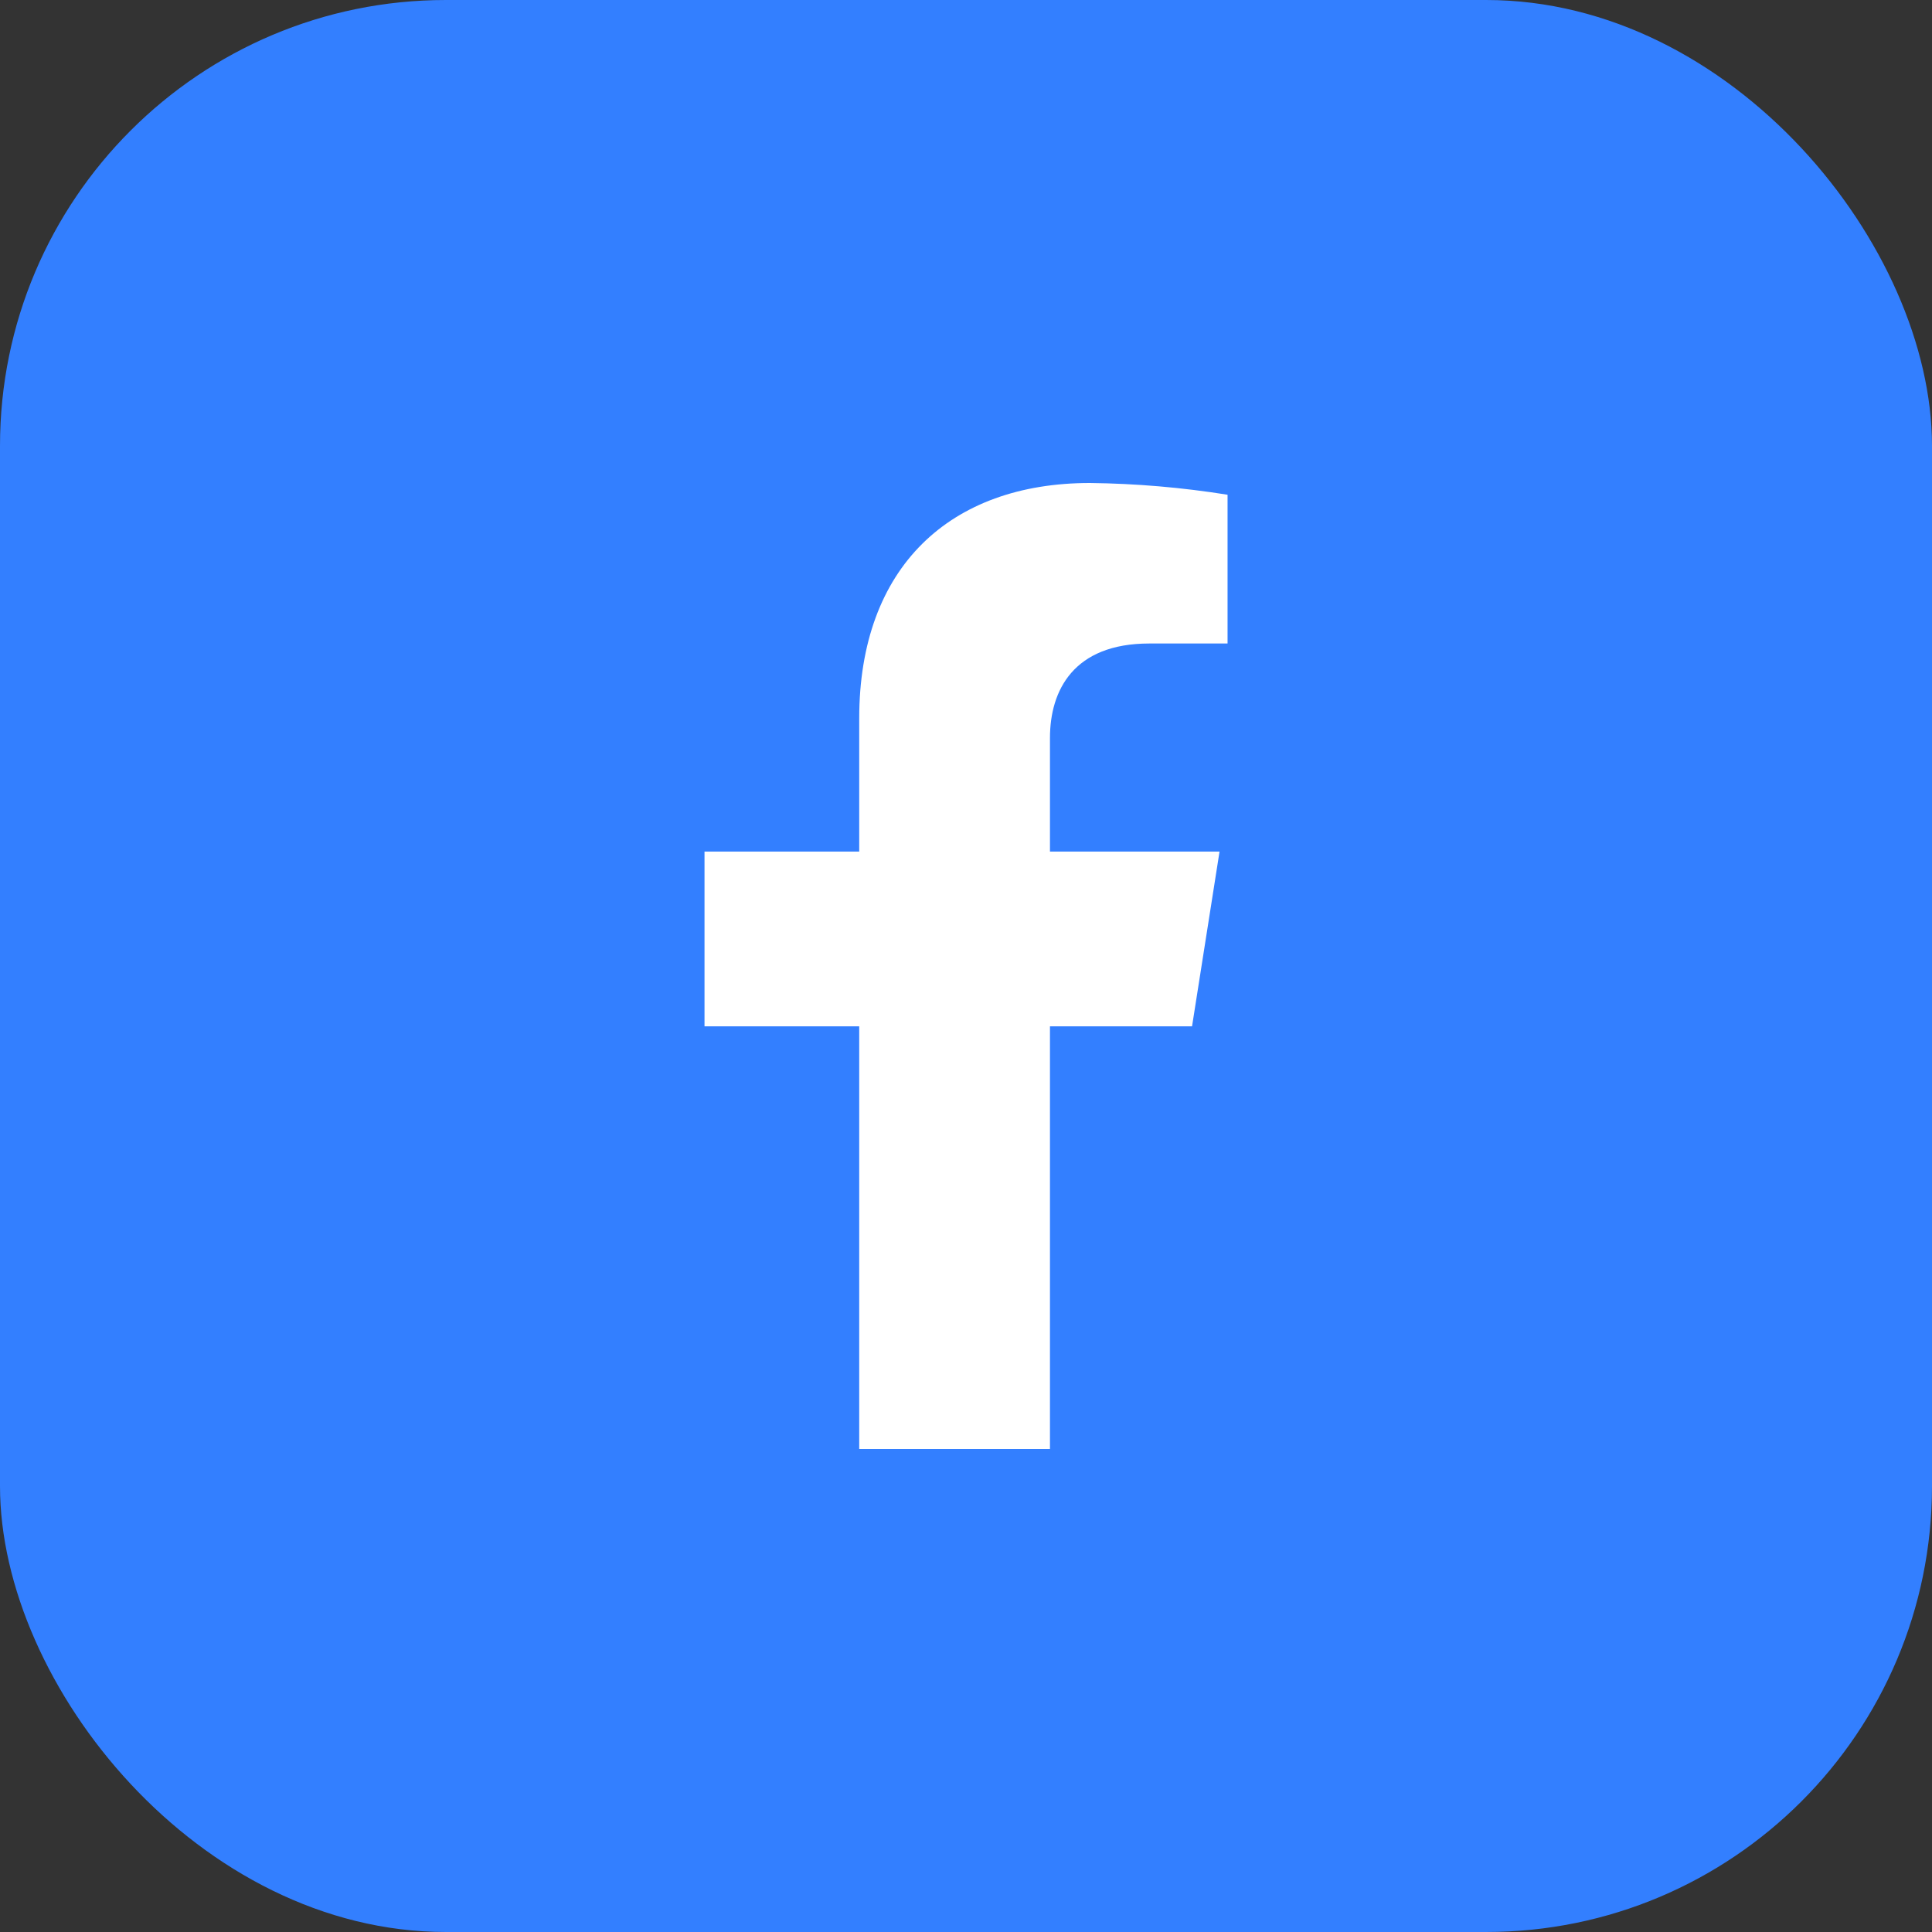 <svg width="26" height="26" viewBox="0 0 26 26" fill="none" xmlns="http://www.w3.org/2000/svg">
<rect x="0" y="0" width="26" height="26" fill="#333333" stroke="none"/>
<rect width="26" height="26" rx="6" fill="#337FFF"/>
<path d="M16.042 13.812L16.412 11.46H14.13V9.932C14.13 9.289 14.449 8.66 15.467 8.66H16.52V6.658C15.907 6.56 15.288 6.507 14.667 6.5C12.789 6.5 11.563 7.628 11.563 9.667V11.46H9.481V13.812H11.563V19.5H14.13V13.812H16.042Z" fill="white"/>
</svg>
